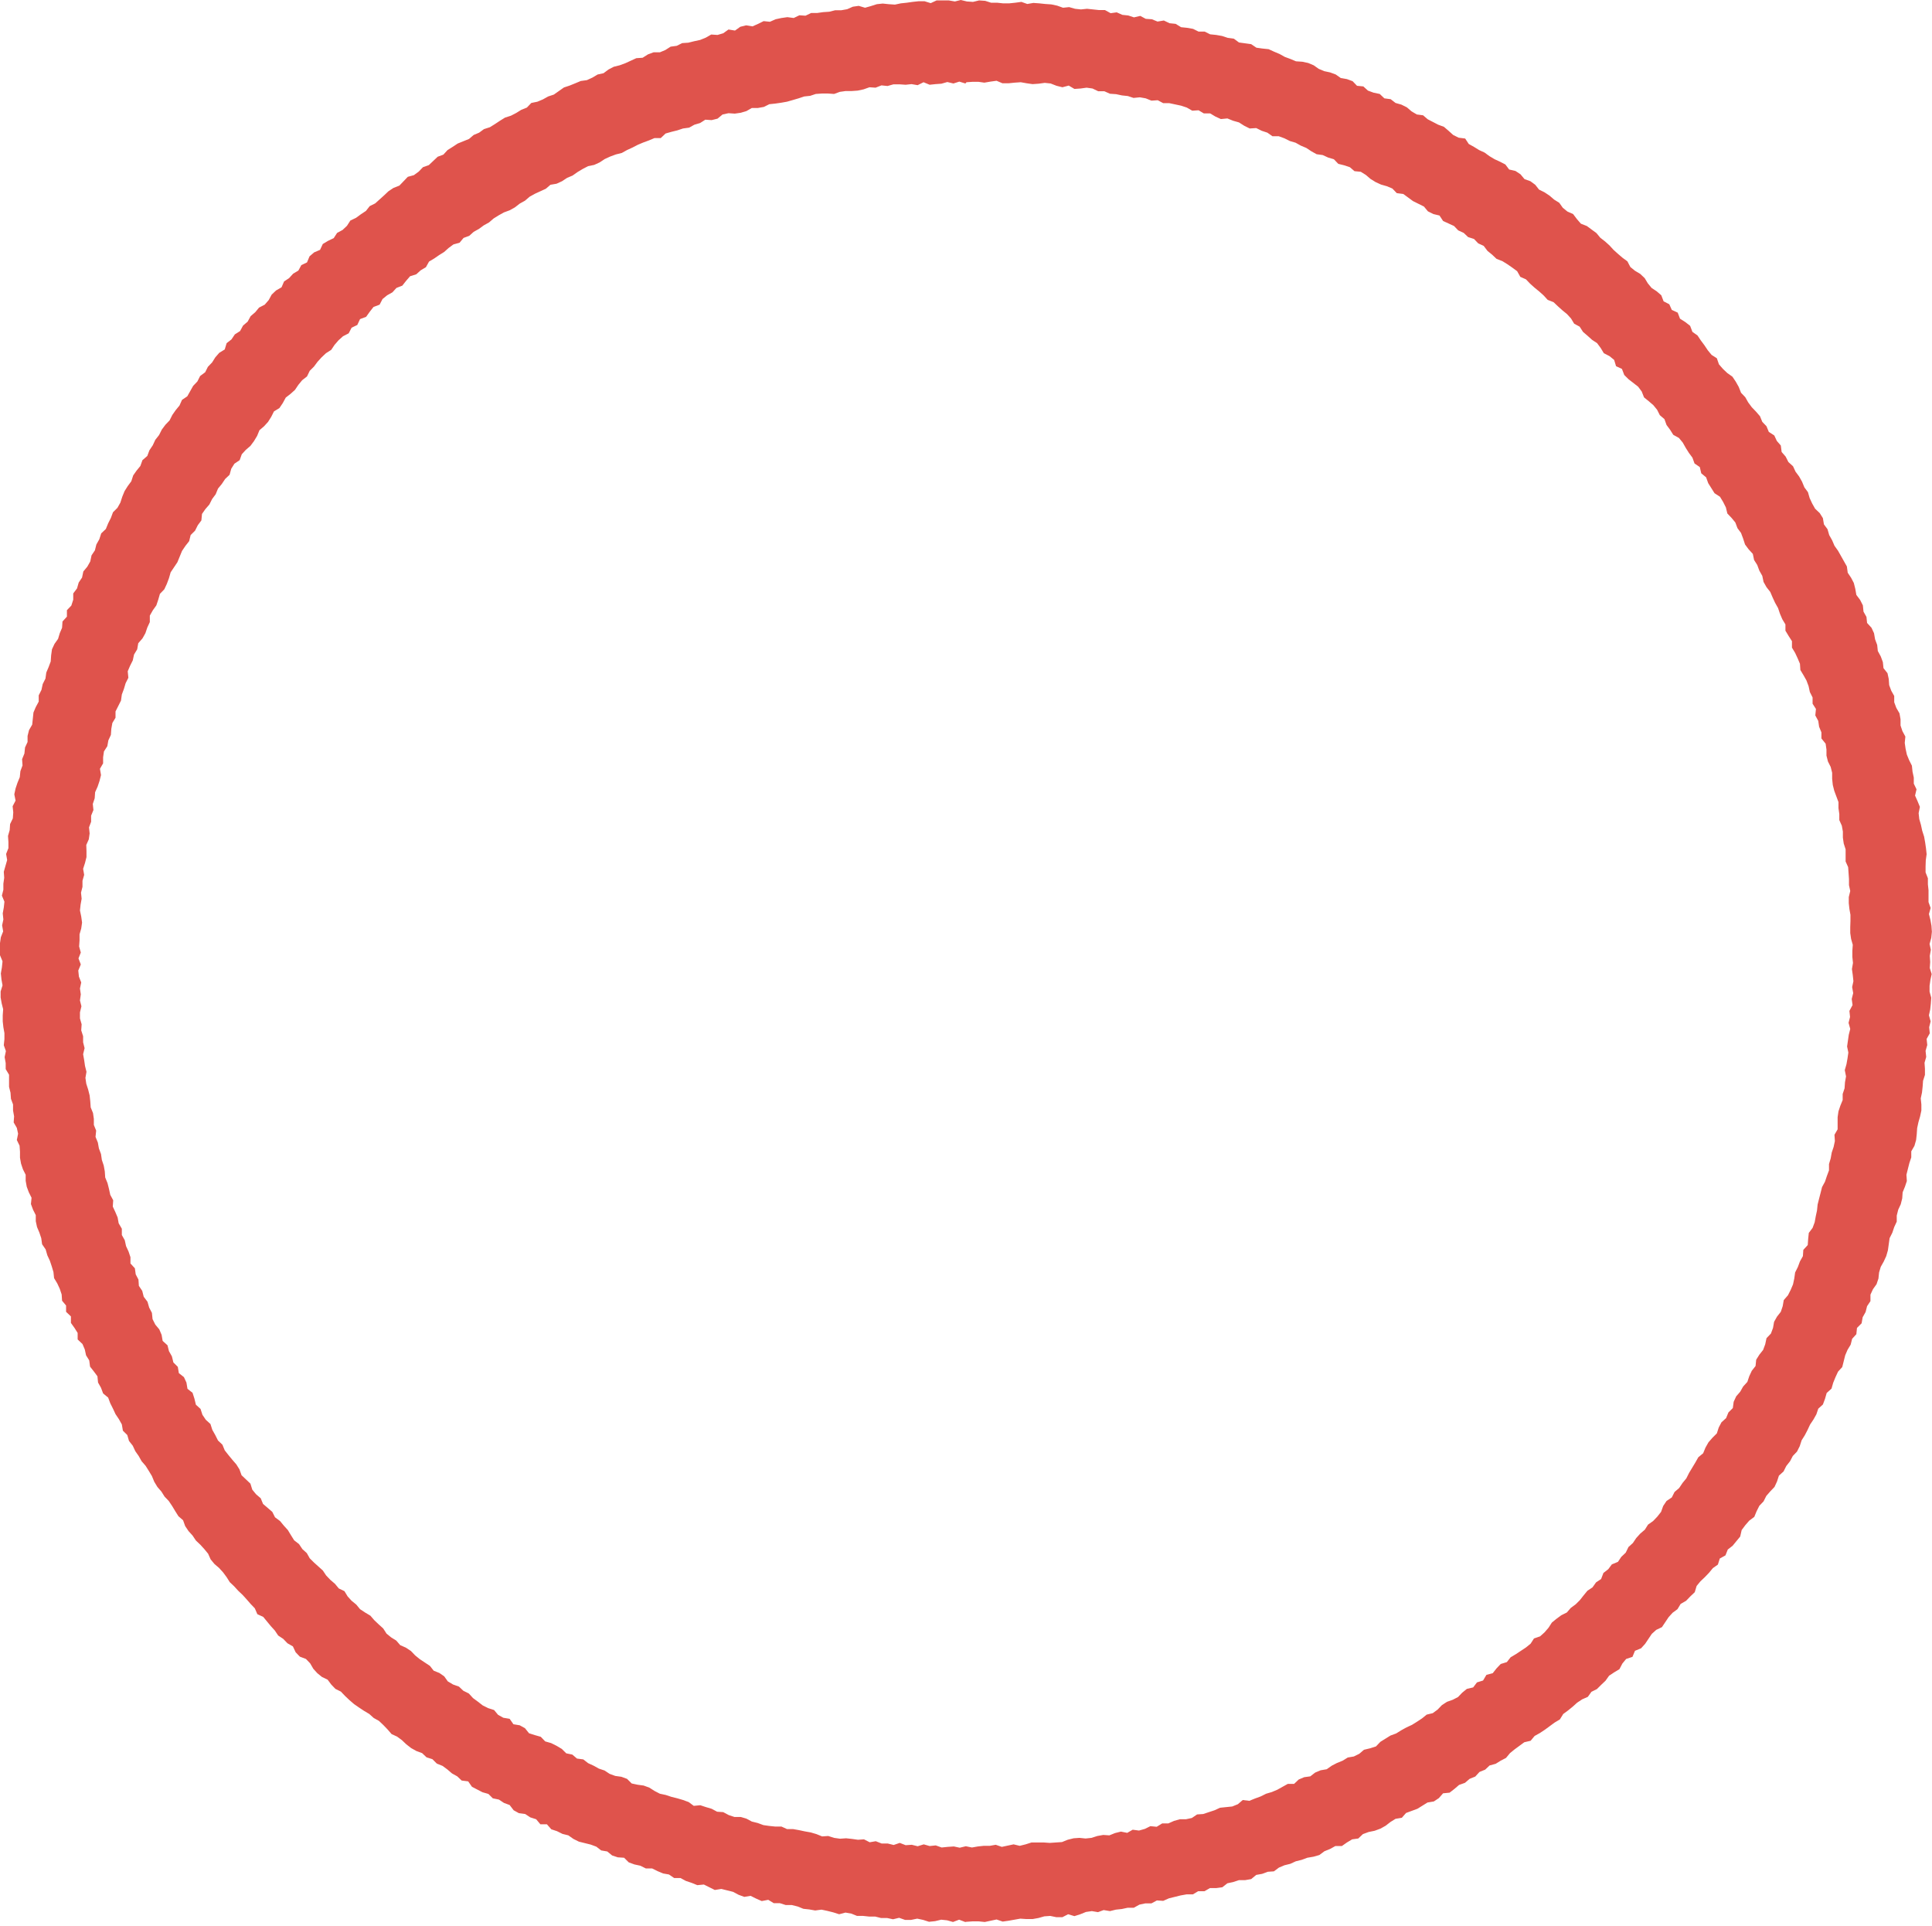 <?xml version="1.0" encoding="utf-8"?>
<svg xmlns="http://www.w3.org/2000/svg" fill="none" height="100%" overflow="visible" preserveAspectRatio="none" style="display: block;" viewBox="0 0 333 332" width="100%">
<path d="M166.581 331.208L167.633 331.135H168.685L169.737 331.244L170.752 331.027L171.768 330.811L172.819 331.172L173.835 331.027L174.85 330.847L175.866 330.667L176.918 330.739H177.969L178.985 330.558L180.001 330.27L181.016 330.198L182.068 330.414H183.12L184.099 329.909L185.187 330.234L186.202 329.909L187.182 329.513L188.197 329.368L189.249 329.549L190.228 329.188L191.316 329.368L192.332 329.116L193.347 329.008L194.363 328.791H195.415L196.394 328.25L197.409 328.034H198.461L199.404 327.529L200.492 327.601L201.471 327.168L202.487 326.916L203.502 326.664L204.518 326.483H205.606L206.513 325.942H207.601L208.544 325.401H209.632L210.684 325.257L211.554 324.572L212.57 324.356L213.549 324.031H214.601L215.652 323.851L216.523 323.129L217.538 322.949L218.518 322.588L219.569 322.516L220.44 321.867L221.383 321.47L222.398 321.218L223.341 320.785L224.357 320.533L225.336 320.172L226.388 319.992L227.403 319.703L228.274 319.054L229.253 318.657L230.16 318.153H231.284L232.155 317.54L233.061 316.999L234.113 316.854L234.911 316.097L235.89 315.736L236.942 315.52L237.921 315.159L238.828 314.654L239.662 314.005L240.533 313.464L241.621 313.284L242.346 312.455L243.325 312.094L244.305 311.733L245.175 311.192L246.045 310.651L247.133 310.471L248.004 309.894L248.729 309.065L249.854 308.956L250.688 308.307L251.486 307.622L252.501 307.261L253.299 306.576L254.278 306.179L255.004 305.386L255.983 304.989L256.745 304.268L257.796 303.98L258.667 303.439L259.574 302.97L260.263 302.14L261.061 301.491L261.895 300.878L262.729 300.265L263.817 300.013L264.506 299.183L265.413 298.678L266.283 298.101L267.117 297.488L267.952 296.875L268.858 296.334L269.439 295.396L270.273 294.783L271.071 294.134L271.832 293.449L272.703 292.872L273.682 292.439L274.299 291.574L275.242 291.105L275.967 290.384L276.729 289.662L277.345 288.797L278.216 288.22L279.122 287.679L279.63 286.705L280.283 285.912L281.371 285.551L281.806 284.505L282.858 284.073L283.547 283.315L284.127 282.45L284.708 281.584L285.469 280.899L286.449 280.43L287.029 279.565L287.609 278.699L288.298 277.942L289.132 277.329L289.676 276.427L290.619 275.886L291.345 275.129L292.106 274.408L292.433 273.326L293.086 272.532L293.847 271.811L294.573 271.054L295.226 270.26L296.096 269.647L296.422 268.601L297.402 268.06L297.801 267.051L298.635 266.401L299.288 265.608L299.94 264.815L300.194 263.697L300.811 262.867L301.5 262.074L302.37 261.425L302.769 260.451L303.241 259.513L303.966 258.756L304.438 257.818L305.127 257.025L305.852 256.268L306.287 255.33L306.614 254.32L307.412 253.599L307.883 252.661L308.536 251.832L309.008 250.93L309.733 250.173L310.204 249.235L310.531 248.225L311.075 247.36L311.546 246.458L311.982 245.521L312.562 244.655L313.07 243.753L313.396 242.78L314.194 242.059L314.557 241.085L314.847 240.075L315.681 239.318L315.971 238.308L316.37 237.334L316.805 236.397L317.531 235.603L317.785 234.593L318.038 233.584L318.437 232.646L318.981 231.744L319.235 230.735L319.961 229.941L320.069 228.859L320.867 228.066L321.049 227.02L321.556 226.118L321.81 225.109L322.391 224.243V223.125L322.826 222.187L323.442 221.322L323.769 220.348L323.878 219.302L324.168 218.329L324.676 217.427L325.111 216.489L325.401 215.48L325.546 214.434L325.691 213.388L326.163 212.45L326.489 211.477L326.924 210.539V209.493L327.178 208.483L327.613 207.546L327.867 206.536L327.94 205.49L328.339 204.516L328.665 203.543L328.593 202.461L328.846 201.451L329.1 200.441L329.427 199.467V198.422L329.971 197.484L330.261 196.474L330.37 195.464L330.442 194.419L330.66 193.409L330.95 192.399L331.168 191.389V190.343L331.059 189.298L331.276 188.288L331.385 187.278L331.458 186.268L331.784 185.258V184.213L331.712 183.167L332.002 182.157L331.893 181.111L332.183 180.101L332.074 179.055L332.618 178.082L332.51 177.036L332.763 176.026L332.473 174.98L332.691 173.971L332.8 172.961L332.872 171.951L332.582 170.905V169.895L332.727 168.886L332.945 167.876L332.618 166.83L332.691 165.784L332.618 164.738L332.8 163.692L332.582 162.683L332.872 161.637L332.981 160.591L332.908 159.545L332.727 158.535L332.473 157.526L332.763 156.48L332.401 155.47V154.46V153.414L332.292 152.405V151.359L331.893 150.349V149.303L331.929 148.257L332.074 147.211L331.965 146.202L331.82 145.192L331.639 144.182L331.313 143.172L331.095 142.162L330.805 141.153L330.696 140.143L330.914 139.061L330.515 138.087L330.08 137.114L330.333 136.032L329.862 135.058V134.012L329.644 133.002L329.535 131.957L329.064 131.019L328.665 130.045L328.447 129.035L328.302 128.026L328.411 126.944L327.903 126.006L327.577 125.032V123.95L327.396 122.941L326.852 122.003L326.489 121.029V119.947L325.981 119.046L325.618 118.072L325.546 117.026L325.328 116.016L324.639 115.151L324.53 114.105L324.168 113.131L323.66 112.194L323.551 111.148L323.189 110.174L323.007 109.128L322.572 108.191L321.81 107.361L321.702 106.315L321.194 105.414L321.085 104.332L320.613 103.394L319.961 102.529L319.779 101.483L319.525 100.473L319.054 99.571L318.474 98.706L318.329 97.624L317.821 96.722L317.313 95.821L316.805 94.919L316.189 94.054L315.79 93.116L315.282 92.215L314.992 91.205L314.375 90.375L314.194 89.293L313.65 88.428L312.852 87.671L312.344 86.769L311.909 85.831L311.619 84.822L311.002 83.992L310.603 83.018L310.096 82.117L309.479 81.287L309.044 80.35L308.246 79.628L307.774 78.691L307.085 77.897L306.94 76.779L306.251 75.986L305.816 75.048L304.873 74.435L304.474 73.461L303.749 72.704L303.35 71.73L302.661 70.937L301.935 70.18L301.319 69.35L300.811 68.449L300.086 67.691L299.687 66.681L299.179 65.78L298.598 64.914L297.728 64.301L296.966 63.58L296.277 62.787L295.915 61.741L295.008 61.164L294.355 60.37L293.775 59.505L293.158 58.675L292.578 57.81L291.707 57.197L291.309 56.151L290.474 55.502L289.568 54.925L289.169 53.879L288.153 53.41L287.718 52.436L286.739 51.931L286.34 50.886L285.542 50.2L284.671 49.623L284.019 48.83L283.475 47.928L282.713 47.207L281.806 46.666L281.008 46.017L280.501 45.043L279.666 44.43L278.868 43.745L278.107 43.06L277.418 42.303L276.656 41.617L275.822 40.968L275.169 40.175L274.335 39.562L273.501 38.949L272.485 38.552L271.796 37.758L271.143 36.893L270.164 36.46L269.366 35.811L268.75 34.946L267.879 34.405L267.081 33.719L266.211 33.142L265.268 32.674L264.615 31.844L263.781 31.231L262.765 30.87L262.076 30.041L261.206 29.464L260.118 29.212L259.465 28.346L258.558 27.877L257.615 27.444L256.708 26.903L255.874 26.29L254.931 25.858L254.061 25.317L253.154 24.812L252.538 23.874L251.413 23.73L250.47 23.261L249.672 22.54L248.874 21.855L247.895 21.494L246.988 21.025L246.082 20.556L245.284 19.871L244.196 19.727L243.289 19.186L242.491 18.501L241.548 18.032L240.533 17.743L239.698 17.094L238.61 16.95L237.812 16.192L236.761 15.976L235.781 15.616L234.984 14.894L233.896 14.786L233.134 13.993L232.155 13.632L231.103 13.452L230.232 12.839L229.253 12.478L228.238 12.262L227.295 11.865L226.424 11.252L225.481 10.855L224.466 10.639L223.378 10.567L222.435 10.17L221.455 9.809L220.549 9.304L219.606 8.908L218.663 8.475L217.611 8.367L216.559 8.222L215.652 7.609L214.601 7.465L213.549 7.321L212.678 6.672L211.627 6.527L210.647 6.203L209.632 6.023L208.58 5.914L207.637 5.446H206.585L205.642 4.977L204.627 4.796L203.575 4.688L202.632 4.111L201.58 4.003L200.601 3.534L199.513 3.715L198.534 3.318L197.482 3.246L196.539 2.741L195.451 2.993L194.472 2.669L193.456 2.561L192.477 2.128L191.425 2.272L190.446 1.731H189.394L188.379 1.623L187.363 1.515L186.311 1.623L185.296 1.515L184.28 1.226L183.228 1.334L182.213 0.974L181.197 0.757L180.146 0.685L179.13 0.577L178.115 0.505L177.063 0.685L176.047 0.325L174.995 0.469L173.944 0.577H172.892L171.876 0.469H170.825L169.809 0.144L168.757 0.072L167.706 0.325L166.654 0.252L165.602 0L164.586 0.252L163.535 0.072H162.483H161.431L160.416 0.541L159.364 0.216H158.312L157.296 0.325L156.281 0.469L155.265 0.577L154.25 0.793L153.198 0.721L152.146 0.613L151.131 0.721L150.115 1.046L149.1 1.334L148.012 1.01L146.996 1.154L146.017 1.587L145.001 1.767H143.95L142.934 2.02L141.882 2.092L140.867 2.236H139.815L138.836 2.705L137.784 2.633L136.805 3.101L135.717 2.957L134.701 3.101L133.686 3.318L132.706 3.751L131.618 3.642L130.675 4.111L129.696 4.544L128.608 4.364L127.593 4.616L126.686 5.265L125.562 5.085L124.655 5.734L123.676 6.023L122.588 5.95L121.645 6.491L120.665 6.888L119.65 7.105L118.634 7.357L117.582 7.429L116.639 7.898L115.588 8.042L114.681 8.619L113.738 9.016H112.65L111.671 9.377L110.764 9.954L109.676 10.026L108.733 10.458L107.79 10.891L106.811 11.252L105.795 11.504L104.888 11.973L104.018 12.622L103.003 12.839L102.096 13.38L101.153 13.812L100.101 13.957L99.158 14.353L98.179 14.75L97.2 15.075L96.329 15.688L95.459 16.301L94.479 16.625L93.573 17.13L92.63 17.527L91.578 17.743L90.816 18.537L89.837 18.933L88.967 19.474L88.06 19.943L87.044 20.268L86.174 20.809L85.303 21.386L84.433 21.927L83.418 22.251L82.583 22.864L81.64 23.261L80.843 23.946L79.863 24.343L78.884 24.74L78.013 25.317L77.143 25.858L76.418 26.651L75.439 27.012L74.677 27.733L73.915 28.454L72.9 28.815L72.174 29.572L71.34 30.185L70.288 30.474L69.563 31.231L68.838 31.988L67.822 32.385L66.952 32.962L66.19 33.683L65.428 34.369L64.667 35.054L63.724 35.523L63.071 36.352L62.2 36.929L61.366 37.542L60.387 38.011L59.807 38.913L59.045 39.634L58.102 40.139L57.522 41.04L56.543 41.509L55.636 42.05L55.164 43.06L54.149 43.493L53.351 44.178L52.916 45.224L51.937 45.693L51.429 46.63L50.522 47.171L49.833 47.928L48.962 48.505L48.527 49.515L47.584 50.056L46.823 50.778L46.315 51.715L45.626 52.508L44.647 53.013L43.994 53.807L43.196 54.492L42.688 55.43L41.89 56.115L41.382 57.053L40.476 57.63L39.895 58.495L39.061 59.144L38.735 60.226L37.792 60.803L37.103 61.596L36.559 62.462L35.833 63.219L35.362 64.157L34.491 64.806L34.02 65.744L33.294 66.501L32.787 67.403L32.279 68.304L31.372 68.917L30.937 69.891L30.284 70.684L29.704 71.514L29.232 72.452L28.507 73.209L27.89 74.038L27.419 74.976L26.766 75.806L26.331 76.743L25.751 77.609L25.388 78.582L24.554 79.304L24.191 80.314L23.538 81.107L22.958 81.936L22.631 82.946L22.015 83.776L21.471 84.641L21.072 85.615L20.746 86.625L20.238 87.526L19.476 88.284L19.113 89.257L18.642 90.195L18.243 91.169L17.445 91.926L17.119 92.936L16.611 93.837L16.357 94.847L15.777 95.713L15.559 96.758L15.051 97.66L14.362 98.49L14.145 99.535L13.564 100.401L13.274 101.411L12.621 102.276V103.358L12.295 104.368L11.533 105.161V106.279L10.772 107.109L10.699 108.191L10.3 109.128L10.01 110.102L9.394 110.968L8.958 111.905L8.813 112.951L8.741 113.997L8.378 114.971L7.979 115.908L7.834 116.954L7.362 117.892L7.145 118.902L6.673 119.839V120.921L6.166 121.859L5.767 122.796L5.658 123.842L5.549 124.888L5.005 125.826L4.751 126.835V127.881L4.316 128.819L4.207 129.865L3.808 130.839L3.881 131.92L3.518 132.894L3.409 133.94L3.01 134.914L2.684 135.887L2.466 136.897L2.684 137.979L2.176 138.953L2.285 139.999L2.212 141.045L1.741 142.018L1.668 143.064L1.378 144.074L1.451 145.12V146.166L1.052 147.175L1.233 148.221L0.943 149.231L0.653 150.241L0.725 151.287L0.58 152.296V153.342L0.326 154.352L0.762 155.398L0.653 156.408L0.471 157.417L0.58 158.463L0.363 159.473L0.544 160.519L0.145 161.529L0 162.538V163.584V164.63L0.435 165.676L0.326 166.722L0.145 167.768L0.254 168.813L0.435 169.823L0.109 170.869V171.915L0.29 172.925L0.544 173.934L0.471 174.98V176.026L0.58 177.036L0.762 178.046V179.092L0.653 180.137L1.016 181.147L0.798 182.193L0.979 183.203V184.249L1.56 185.222V186.268V187.314L1.813 188.324L1.886 189.37L2.249 190.343V191.389L2.43 192.399L2.357 193.445L2.901 194.382L3.119 195.392L2.901 196.474L3.373 197.448L3.446 198.494V199.54L3.627 200.549L3.953 201.523L4.425 202.461V203.507L4.606 204.516L4.969 205.49L5.44 206.428L5.331 207.51L5.694 208.483L6.166 209.421V210.467L6.383 211.477L6.782 212.414L7.109 213.388L7.254 214.434L7.87 215.335L8.16 216.345L8.596 217.283L8.922 218.257L9.212 219.23L9.321 220.276L9.865 221.178L10.3 222.115L10.627 223.089L10.699 224.171L11.388 225V226.082L12.223 226.876V227.994L12.839 228.859L13.383 229.725V230.843L14.217 231.636L14.616 232.574L14.834 233.584L15.378 234.449L15.523 235.531L16.176 236.36L16.792 237.19L16.901 238.272L17.409 239.173L17.772 240.147L18.642 240.868L19.005 241.842L19.476 242.78L19.911 243.717L20.492 244.583L21 245.485L21.181 246.566L21.942 247.324L22.233 248.334L22.885 249.163L23.321 250.101L23.901 250.93L24.409 251.832L25.098 252.625L25.642 253.491L26.186 254.392L26.585 255.366L27.129 256.268L27.818 257.061L28.362 257.926L29.087 258.684L29.668 259.549L30.212 260.451L30.756 261.316L31.554 262.002L31.916 263.011L32.497 263.877L33.186 264.634L33.766 265.5L34.528 266.221L35.217 266.978L35.87 267.772L36.305 268.746L36.958 269.539L37.755 270.224L38.445 270.981L39.061 271.811L39.605 272.676L40.367 273.398L41.056 274.155L41.818 274.876L42.507 275.634L43.196 276.427L43.921 277.184L44.356 278.194L45.372 278.663L46.025 279.456L46.678 280.25L47.367 281.007L47.947 281.873L48.817 282.45L49.543 283.207L50.486 283.748L50.957 284.758L51.683 285.515L52.734 285.912L53.46 286.669L54.004 287.607L54.693 288.364L55.491 289.013L56.47 289.482L57.087 290.312L57.812 291.069L58.755 291.538L59.48 292.295L60.242 293.016L61.04 293.701L61.874 294.279L62.745 294.856L63.651 295.396L64.413 296.082L65.32 296.587L66.081 297.308L66.807 298.065L67.496 298.859L68.439 299.291L69.273 299.904L70.034 300.626L70.869 301.275L71.775 301.78L72.755 302.14L73.516 302.862L74.532 303.186L75.293 303.944L76.273 304.34L77.107 304.953L77.905 305.639L78.811 306.143L79.573 306.865L80.697 307.009L81.35 307.947L82.257 308.415L83.164 308.884L84.179 309.173L84.941 309.93L85.993 310.146L86.863 310.723L87.842 311.084L88.531 311.986L89.438 312.491L90.526 312.635L91.397 313.212L92.412 313.536L93.138 314.402H94.262L95.023 315.268L96.003 315.592L96.946 316.061L97.961 316.313L98.832 316.926L99.775 317.395L100.79 317.648L101.806 317.9L102.785 318.261L103.619 318.91L104.671 319.09L105.505 319.775L106.484 320.1L107.572 320.172L108.37 320.966L109.349 321.326L110.365 321.543L111.308 322.011H112.396L113.339 322.48L114.282 322.877L115.298 323.057L116.204 323.67H117.292L118.235 324.175L119.215 324.5L120.194 324.896L121.318 324.788L122.261 325.257L123.204 325.726L124.328 325.546L125.344 325.798L126.359 326.05L127.302 326.555L128.282 326.916L129.37 326.736L130.313 327.205L131.292 327.637L132.416 327.421L133.359 327.998H134.411L135.427 328.322H136.478L137.494 328.575L138.473 328.972L139.489 329.08L140.504 329.26L141.592 329.116L142.608 329.332L143.623 329.585L144.639 329.909L145.727 329.621L146.742 329.801L147.722 330.198H148.773L149.789 330.306H150.841L151.856 330.558H152.908L153.923 330.775L154.975 330.522L155.991 330.883H157.043L158.094 330.667L159.11 330.883L160.125 331.208L161.177 331.099L162.229 330.847L163.244 330.955L164.26 331.244L165.312 330.847L166.364 331.244L166.581 331.208ZM166.581 14.173L167.633 14.101H168.648L169.664 14.245L170.716 14.065L171.768 13.921L172.783 14.353H173.835L174.887 14.245L175.938 14.173L176.954 14.353L177.969 14.498L179.021 14.425L180.073 14.281L181.089 14.389L182.104 14.786L183.12 15.039L184.208 14.75L185.187 15.327L186.239 15.255L187.29 15.111L188.306 15.255L189.285 15.724H190.337L191.316 16.157L192.368 16.229L193.384 16.445L194.399 16.553L195.378 16.878L196.466 16.77L197.482 16.95L198.461 17.347L199.549 17.274L200.492 17.779H201.544L202.56 17.996L203.575 18.212L204.554 18.537L205.497 19.078L206.585 19.006L207.492 19.546H208.58L209.487 20.087L210.43 20.52L211.554 20.412L212.533 20.809L213.549 21.097L214.456 21.674L215.399 22.143L216.523 22.071L217.466 22.54L218.445 22.864L219.316 23.477H220.404L221.383 23.838L222.326 24.307L223.305 24.595L224.212 25.1L225.155 25.497L226.025 26.074L226.932 26.579L227.984 26.723L228.927 27.156L229.906 27.444L230.668 28.238L231.683 28.49L232.662 28.815L233.46 29.5L234.548 29.608L235.419 30.149L236.217 30.834L237.087 31.375L238.03 31.808L239.046 32.097L239.989 32.493L240.75 33.287L241.875 33.431L242.709 34.044L243.543 34.657L244.486 35.126L245.429 35.595L246.118 36.424L247.061 36.893L248.113 37.145L248.729 38.083L249.672 38.516L250.615 38.949L251.341 39.706L252.284 40.139L253.045 40.86L254.061 41.185L254.786 41.942L255.729 42.375L256.382 43.24L257.18 43.889L257.942 44.611L258.957 45.007L259.827 45.548L260.662 46.125L261.496 46.738L262.04 47.712L263.019 48.145L263.744 48.902L264.506 49.587L265.304 50.236L266.066 50.922L266.755 51.679L267.77 52.076L268.532 52.797L269.294 53.482L270.091 54.131L270.781 54.889L271.325 55.79L272.268 56.295L272.848 57.197L273.646 57.882L274.407 58.567L275.278 59.144L275.894 59.974L276.438 60.875L277.418 61.38L278.216 62.029L278.542 63.111L279.558 63.58L279.956 64.626L280.682 65.347L281.516 65.996L282.35 66.645L282.967 67.475L283.366 68.485L284.164 69.134L284.962 69.819L285.614 70.612L286.086 71.55L286.884 72.235L287.246 73.245L287.863 74.075L288.407 74.94L289.386 75.481L290.039 76.274L290.547 77.176L291.091 78.041L291.707 78.871L292.07 79.881L292.977 80.494L293.231 81.576L294.065 82.261L294.428 83.271L294.972 84.136L295.516 85.002L296.459 85.615L297.003 86.516L297.474 87.454L297.728 88.5L298.453 89.257L299.106 90.051L299.469 91.024L300.086 91.854L300.448 92.828L300.775 93.837L301.391 94.667L302.117 95.46L302.334 96.506L302.878 97.372L303.241 98.345L303.749 99.247L303.966 100.293L304.474 101.194L305.127 102.024L305.526 102.961L305.961 103.899L306.469 104.801L306.795 105.774L307.194 106.712L307.738 107.614V108.696L308.282 109.597L308.862 110.499V111.617L309.407 112.518L309.842 113.456L310.241 114.394L310.313 115.475L310.857 116.377L311.365 117.279L311.728 118.252L311.945 119.262L312.417 120.2V121.282L312.997 122.183L312.888 123.301L313.396 124.239L313.541 125.249L313.94 126.222V127.268L314.665 128.17L314.81 129.18V130.225L315.064 131.235L315.536 132.173L315.79 133.183V134.229L315.899 135.274L316.152 136.284L316.515 137.258L316.878 138.232V139.277L317.023 140.287V141.333L317.458 142.307L317.639 143.317V144.362L317.785 145.372L318.111 146.382V147.428V148.474L318.546 149.447L318.619 150.457L318.691 151.503V152.549L318.909 153.559L318.655 154.604V155.65L318.764 156.66L318.945 157.67V158.716L318.909 159.761V160.807L319.054 161.817L319.344 162.827L319.272 163.873V164.919L319.38 165.964L319.199 167.01L319.344 168.056L319.453 169.102L319.235 170.112L319.417 171.158L319.163 172.167L319.308 173.213L318.764 174.223L318.873 175.269L318.619 176.279L318.909 177.324L318.655 178.334L318.51 179.344L318.365 180.354L318.582 181.4L318.437 182.409L318.256 183.419L317.966 184.429L318.183 185.511L318.002 186.521L317.93 187.566L317.603 188.54V189.586L317.204 190.56L316.878 191.533L316.733 192.543V193.589V194.635L316.189 195.573L316.261 196.654L316.044 197.664L315.717 198.638L315.536 199.648L315.246 200.621V201.703L314.883 202.677L314.557 203.651L314.049 204.588L313.795 205.598L313.541 206.572L313.287 207.582L313.178 208.628L312.961 209.637L312.779 210.647L312.417 211.621L311.764 212.486L311.655 213.532L311.583 214.578L310.821 215.408L310.748 216.489L310.241 217.391L309.878 218.365L309.407 219.302L309.261 220.348L309.044 221.358L308.645 222.296L308.173 223.233L307.448 224.063L307.267 225.109L306.94 226.082L306.287 226.912L305.78 227.813L305.598 228.859L305.236 229.833L304.474 230.626L304.256 231.672L303.894 232.646L303.241 233.475L302.697 234.341L302.588 235.423L301.935 236.252L301.5 237.19L301.174 238.164L300.448 238.957L299.94 239.859L299.251 240.652L298.816 241.59L298.671 242.672L297.909 243.429L297.51 244.403L296.713 245.124L296.241 246.025L295.915 247.035L295.153 247.793L294.464 248.586L293.956 249.488L293.557 250.461L292.723 251.147L292.215 252.048L291.671 252.95L291.127 253.851L290.656 254.789L290.003 255.582L289.423 256.448L288.625 257.133L288.153 258.071L287.246 258.684L286.666 259.549L286.303 260.559L285.651 261.389L284.925 262.146L284.055 262.759L283.511 263.625L282.713 264.31L282.024 265.067L281.443 265.933L280.682 266.618L280.21 267.592L279.449 268.313L278.868 269.178L277.817 269.611L277.2 270.441L276.366 271.09L275.967 272.136L275.096 272.713L274.48 273.578L273.609 274.155L272.957 274.948L272.304 275.778L271.578 276.499L270.744 277.112L270.055 277.906L269.112 278.374L268.278 278.988L267.48 279.637L266.9 280.538L266.211 281.332L265.449 282.017L264.397 282.378L263.817 283.279L263.019 283.928L262.149 284.505L261.278 285.082L260.371 285.623L259.719 286.453L258.667 286.777L257.942 287.535L257.289 288.364L256.201 288.653L255.62 289.626L254.569 289.951L253.916 290.816L252.828 291.069L252.03 291.718L251.304 292.475L250.398 292.944L249.382 293.305L248.512 293.882L247.786 294.639L246.952 295.252L245.9 295.505L245.102 296.154L244.232 296.731L243.362 297.272L242.419 297.705L241.512 298.209L240.641 298.75L239.662 299.111L238.792 299.652L237.921 300.193L237.16 300.986L236.144 301.311L235.092 301.563L234.294 302.249L233.351 302.717L232.3 302.898L231.429 303.439L230.45 303.835L229.543 304.304L228.673 304.917L227.621 305.098L226.678 305.494L225.844 306.143L224.792 306.288L223.849 306.684L223.051 307.442H221.963L221.056 307.947L220.15 308.452L219.207 308.848L218.228 309.137L217.285 309.606L216.305 309.966L215.326 310.363L214.202 310.219L213.368 310.94L212.388 311.337L211.336 311.445L210.285 311.553L209.342 311.986L208.362 312.31L207.383 312.635L206.331 312.707L205.425 313.32L204.409 313.536H203.357L202.342 313.825L201.363 314.258H200.311L199.368 314.835L198.28 314.727L197.337 315.195L196.321 315.484L195.233 315.34L194.29 315.881L193.202 315.664L192.187 315.917L191.207 316.313L190.156 316.241L189.14 316.422L188.125 316.746L187.109 316.854L186.057 316.746L185.042 316.818L184.026 317.071L183.047 317.467L181.995 317.54L180.944 317.612L179.892 317.54H178.84H177.788L176.773 317.864L175.757 318.117L174.705 317.864L173.69 318.08L172.674 318.297L171.623 317.936L170.607 318.117H169.555L168.54 318.225L167.524 318.405L166.472 318.189L165.421 318.441L164.405 318.225L163.353 318.297L162.301 318.405L161.286 318.044L160.234 318.153L159.219 317.864L158.167 318.189L157.151 317.936L156.1 318.008L155.084 317.612L154.032 317.972L153.017 317.72H151.965L150.949 317.323L149.898 317.503L148.918 316.999L147.867 317.071L146.851 316.926L145.836 316.818L144.784 316.89L143.768 316.746L142.753 316.422L141.701 316.494L140.722 316.097L139.742 315.808L138.727 315.628L137.711 315.412L136.696 315.231H135.644L134.701 314.799H133.649L132.598 314.69L131.582 314.546L130.603 314.186L129.587 313.933L128.644 313.428L127.665 313.14H126.577L125.598 312.815L124.655 312.31L123.603 312.238L122.66 311.733L121.681 311.445L120.702 311.12L119.577 311.228L118.707 310.579L117.728 310.219L116.748 309.93L115.733 309.678L114.753 309.353L113.738 309.137L112.831 308.668L111.925 308.091L110.945 307.73L109.894 307.586L108.878 307.37L108.08 306.576L107.101 306.216L106.049 306.071L105.07 305.711L104.199 305.134L103.22 304.809L102.313 304.304L101.37 303.871L100.536 303.222L99.448 303.078L98.65 302.393L97.599 302.176L96.837 301.419L95.93 300.878L94.987 300.409L93.972 300.121L93.21 299.327L92.195 299.039L91.179 298.714L90.49 297.849L89.583 297.344L88.495 297.164L87.842 296.226L86.754 296.046L85.847 295.541L85.158 294.711L84.143 294.387L83.2 293.918L82.366 293.269L81.532 292.656L80.806 291.862L79.863 291.393L79.102 290.672L78.086 290.312L77.179 289.771L76.563 288.905L75.729 288.328L74.749 287.931L74.097 287.102L73.226 286.525L72.356 285.948L71.558 285.299L70.832 284.541L69.962 283.964L68.983 283.532L68.294 282.738L67.423 282.197L66.625 281.548L66.045 280.647L65.283 279.961L64.522 279.24L63.833 278.447L62.926 277.906L62.055 277.329L61.403 276.535L60.605 275.886L59.916 275.129L59.371 274.227L58.392 273.758L57.739 272.965L56.941 272.28L56.216 271.522L55.636 270.657L54.874 269.972L54.113 269.286L53.387 268.565L52.88 267.664L52.118 266.978L51.538 266.113L50.703 265.464L50.159 264.598L49.615 263.697L48.926 262.939L48.273 262.146L47.403 261.497L46.931 260.559L46.133 259.874L45.336 259.189L44.937 258.215L44.139 257.53L43.486 256.736L43.16 255.691L42.398 254.969L41.636 254.248L41.273 253.238L40.73 252.373L40.04 251.579L39.388 250.786L38.735 249.956L38.336 248.983L37.574 248.261L37.103 247.324L36.595 246.422L36.269 245.412L35.471 244.691L34.89 243.826L34.564 242.816L33.766 242.095L33.512 241.049L33.186 240.039L32.315 239.354L32.134 238.272L31.699 237.334L30.828 236.649L30.647 235.567L29.885 234.81L29.631 233.764L29.124 232.862L28.87 231.853L28.035 231.095L27.854 230.049L27.455 229.112L26.766 228.282L26.295 227.345L26.186 226.263L25.714 225.361L25.424 224.351L24.771 223.486L24.517 222.476L23.937 221.61L23.865 220.529L23.393 219.627L23.248 218.581L22.486 217.752V216.67L22.16 215.696L21.725 214.758L21.507 213.749L21 212.847V211.765L20.455 210.827L20.274 209.818L19.875 208.88L19.44 207.942L19.512 206.86L19.005 205.923L18.787 204.913L18.533 203.903L18.134 202.93L18.062 201.884L17.88 200.874L17.554 199.9L17.409 198.89L17.046 197.917L16.865 196.907L16.466 195.933L16.575 194.851L16.176 193.878V192.832L16.031 191.822L15.632 190.848L15.559 189.802L15.45 188.793L15.197 187.783L14.87 186.773L14.725 185.763L14.906 184.717L14.652 183.708L14.507 182.698L14.326 181.688L14.58 180.642L14.326 179.633V178.587L14 177.577L14.072 176.531L13.782 175.521V174.475L14.036 173.43L13.782 172.42L13.927 171.374L13.782 170.364L14 169.318L13.601 168.309L13.492 167.263L13.927 166.217L13.528 165.171L13.927 164.161L13.637 163.115L13.71 162.07V161.024L14 160.014L14.145 159.004L14 157.958L13.782 156.912L13.891 155.903L14.072 154.893L13.963 153.847L14.217 152.837V151.791L14.507 150.782L14.326 149.736L14.652 148.726L14.906 147.716V146.67L14.87 145.625L15.305 144.651L15.45 143.641L15.342 142.595L15.704 141.622V140.576L16.103 139.602L15.994 138.556L16.321 137.582L16.393 136.537L16.829 135.563L17.155 134.589L17.409 133.579L17.227 132.497L17.772 131.56V130.514L17.917 129.504L18.497 128.603L18.678 127.593L19.113 126.655L19.186 125.609L19.367 124.6L19.911 123.698V122.616L20.383 121.678L20.854 120.741L21 119.695L21.362 118.721L21.652 117.747L22.124 116.81L22.015 115.692L22.414 114.754L22.885 113.817L23.103 112.807L23.647 111.905L23.828 110.859L24.554 110.03L25.061 109.128L25.388 108.155L25.823 107.217V106.099L26.331 105.197L26.948 104.332L27.274 103.358L27.564 102.348L28.326 101.555L28.761 100.617L29.124 99.644L29.414 98.634L29.994 97.768L30.574 96.903L30.973 95.929L31.372 94.955L31.953 94.09L32.605 93.26L32.859 92.215L33.621 91.457L34.092 90.519L34.709 89.69L34.818 88.572L35.398 87.743L36.087 86.949L36.559 86.011L37.175 85.182L37.574 84.208L38.227 83.415L38.807 82.549L39.569 81.828L39.859 80.782L40.403 79.917L41.31 79.304L41.672 78.294L42.362 77.537L43.16 76.851L43.776 76.022L44.32 75.12L44.719 74.147L45.517 73.461L46.206 72.704L46.75 71.839L47.222 70.901L48.165 70.324L48.745 69.458L49.253 68.521L50.087 67.872L50.848 67.186L51.429 66.321L52.081 65.528L52.916 64.878L53.387 63.905L54.113 63.183L54.729 62.354L55.418 61.596L56.18 60.875L57.087 60.298L57.667 59.433L58.356 58.639L59.118 57.954L60.097 57.449L60.605 56.475L61.584 56.007L62.055 54.997L63.107 54.6L63.724 53.735L64.377 52.905L65.428 52.508L65.936 51.535L66.734 50.886L67.641 50.381L68.33 49.623L69.345 49.227L69.998 48.397L70.687 47.604L71.739 47.279L72.501 46.594L73.407 46.053L73.951 45.079L74.858 44.538L75.692 43.962L76.563 43.42L77.324 42.735L78.159 42.122L79.21 41.834L79.9 41.004L80.879 40.644L81.64 39.958L82.547 39.453L83.381 38.84L84.288 38.336L85.086 37.65L85.956 37.109L86.863 36.605L87.842 36.244L88.749 35.739L89.583 35.09L90.49 34.585L91.288 33.9L92.195 33.395L93.138 32.962L94.081 32.529L94.878 31.844L95.93 31.664L96.873 31.231L97.744 30.654L98.687 30.257L99.557 29.644L100.464 29.103L101.37 28.634L102.422 28.418L103.365 27.985L104.236 27.408L105.179 26.976L106.158 26.615L107.173 26.362L108.08 25.858L109.023 25.425L109.93 24.956L110.873 24.559L111.852 24.199L112.795 23.802H113.883L114.717 23.009L115.733 22.72L116.748 22.468L117.728 22.143L118.779 21.999L119.686 21.494L120.665 21.205L121.572 20.628L122.66 20.701L123.676 20.448L124.546 19.727L125.562 19.51L126.65 19.582L127.665 19.438L128.644 19.15L129.587 18.609H130.639L131.655 18.428L132.598 17.96L133.613 17.852L134.629 17.707L135.644 17.527L136.66 17.238L137.639 16.95L138.618 16.625L139.634 16.517L140.613 16.192L141.665 16.12H142.717L143.768 16.192L144.748 15.832L145.763 15.688H146.815L147.83 15.616L148.846 15.399L149.861 15.039L150.913 15.111L151.929 14.714L152.98 14.822L153.996 14.534H155.048L156.1 14.606L157.115 14.498L158.167 14.678L159.182 14.173L160.234 14.606L161.25 14.498L162.265 14.425L163.281 14.137L164.333 14.389L165.348 14.065L166.4 14.389L166.581 14.173Z" fill="#DF534C" id="Vector"/>
</svg>